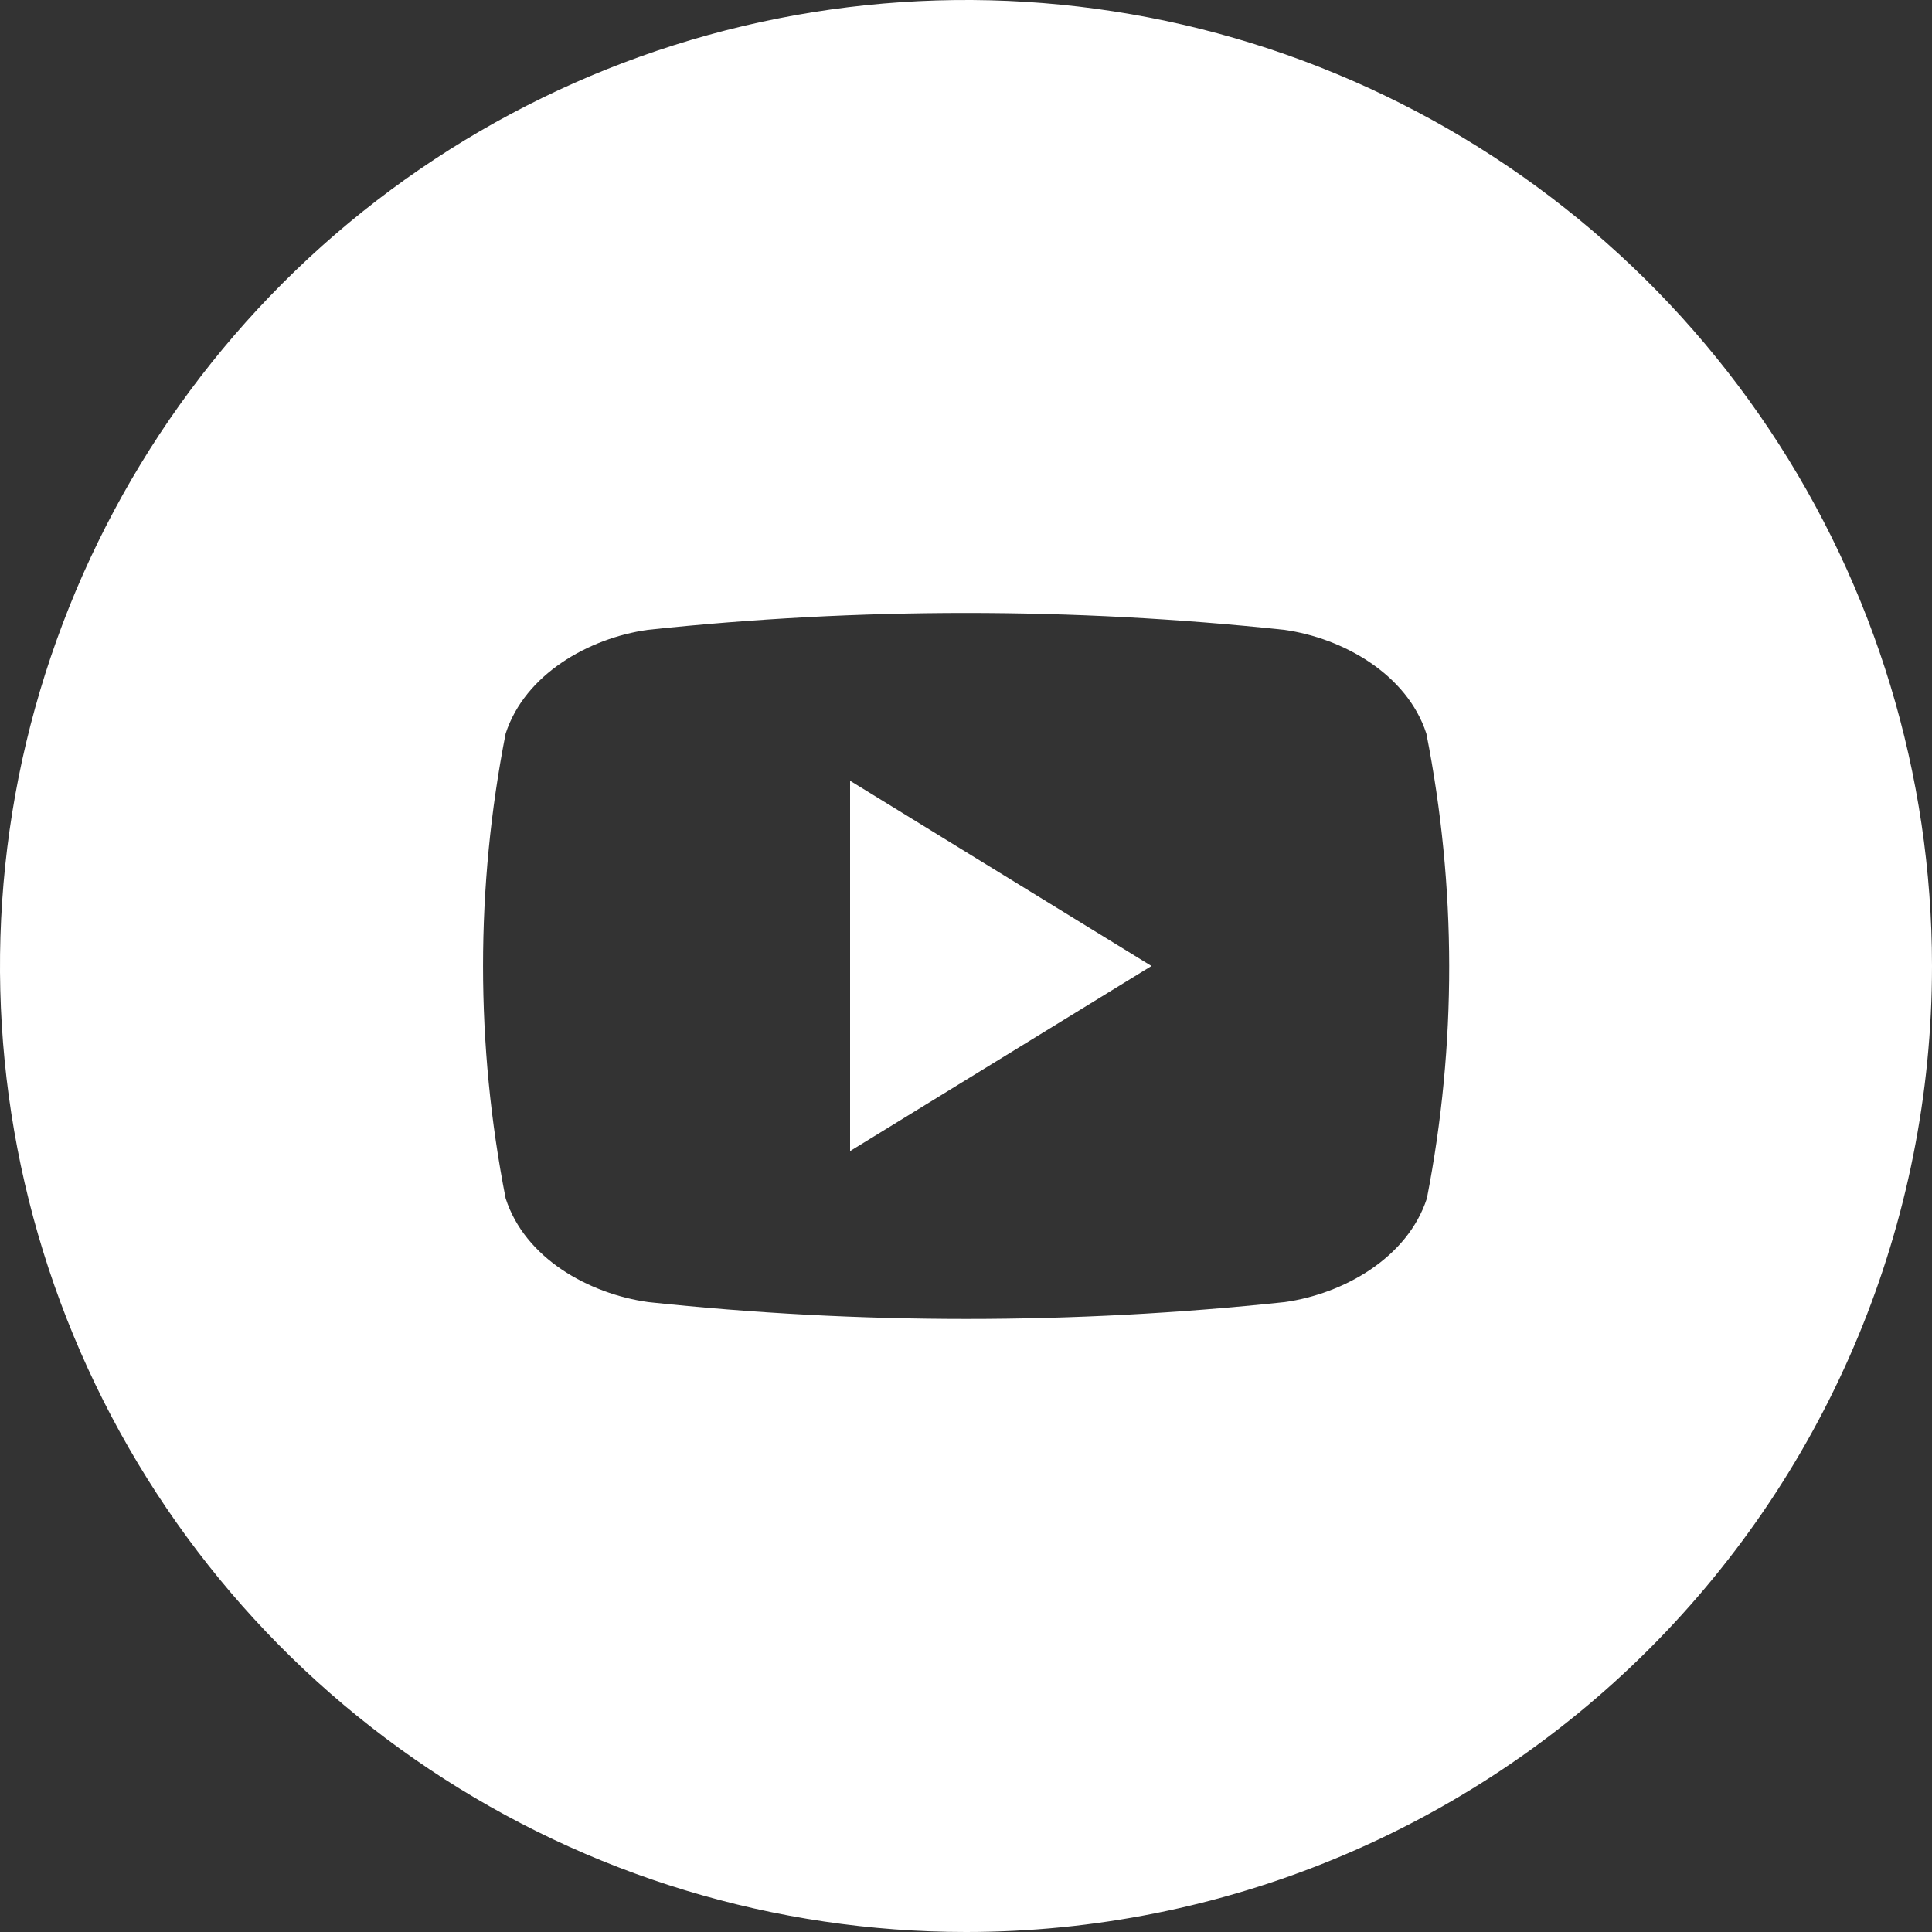 <?xml version="1.0" encoding="UTF-8"?> <svg xmlns="http://www.w3.org/2000/svg" width="25" height="25" viewBox="0 0 25 25" fill="none"><rect x="0" y="0" width="25" height="25" fill="#333333" stroke="none"/> <g clip-path="url(#clip0_186_664)"> <path d="M11 14.895L14.9 12.5L11 10.103V14.895Z" fill="white"></path> <path d="M12.5 25C10.028 25 7.611 24.267 5.555 22.893C3.5 21.52 1.898 19.568 0.952 17.284C0.005 14.999 -0.242 12.486 0.24 10.061C0.723 7.637 1.913 5.409 3.661 3.661C5.409 1.913 7.637 0.722 10.061 0.24C12.486 -0.242 14.999 0.005 17.284 0.952C19.568 1.898 21.52 3.5 22.893 5.555C24.267 7.611 25 10.028 25 12.5C25 15.815 23.683 18.995 21.339 21.339C18.995 23.683 15.815 25 12.5 25ZM18.457 9.492C18.207 8.724 17.38 8.257 16.618 8.15C13.88 7.859 11.12 7.859 8.382 8.15C7.62 8.257 6.793 8.724 6.543 9.492C6.153 11.478 6.153 13.521 6.543 15.507C6.793 16.283 7.62 16.742 8.388 16.849C11.126 17.14 13.887 17.14 16.625 16.849C17.387 16.742 18.214 16.276 18.464 15.507C18.851 13.52 18.849 11.477 18.457 9.492Z" fill="white"></path> </g> <defs> <clipPath id="clip0_186_664"> <rect width="25" height="25" fill="white" transform="matrix(1 0 0 -1 0 25)"></rect> </clipPath> </defs> </svg> 